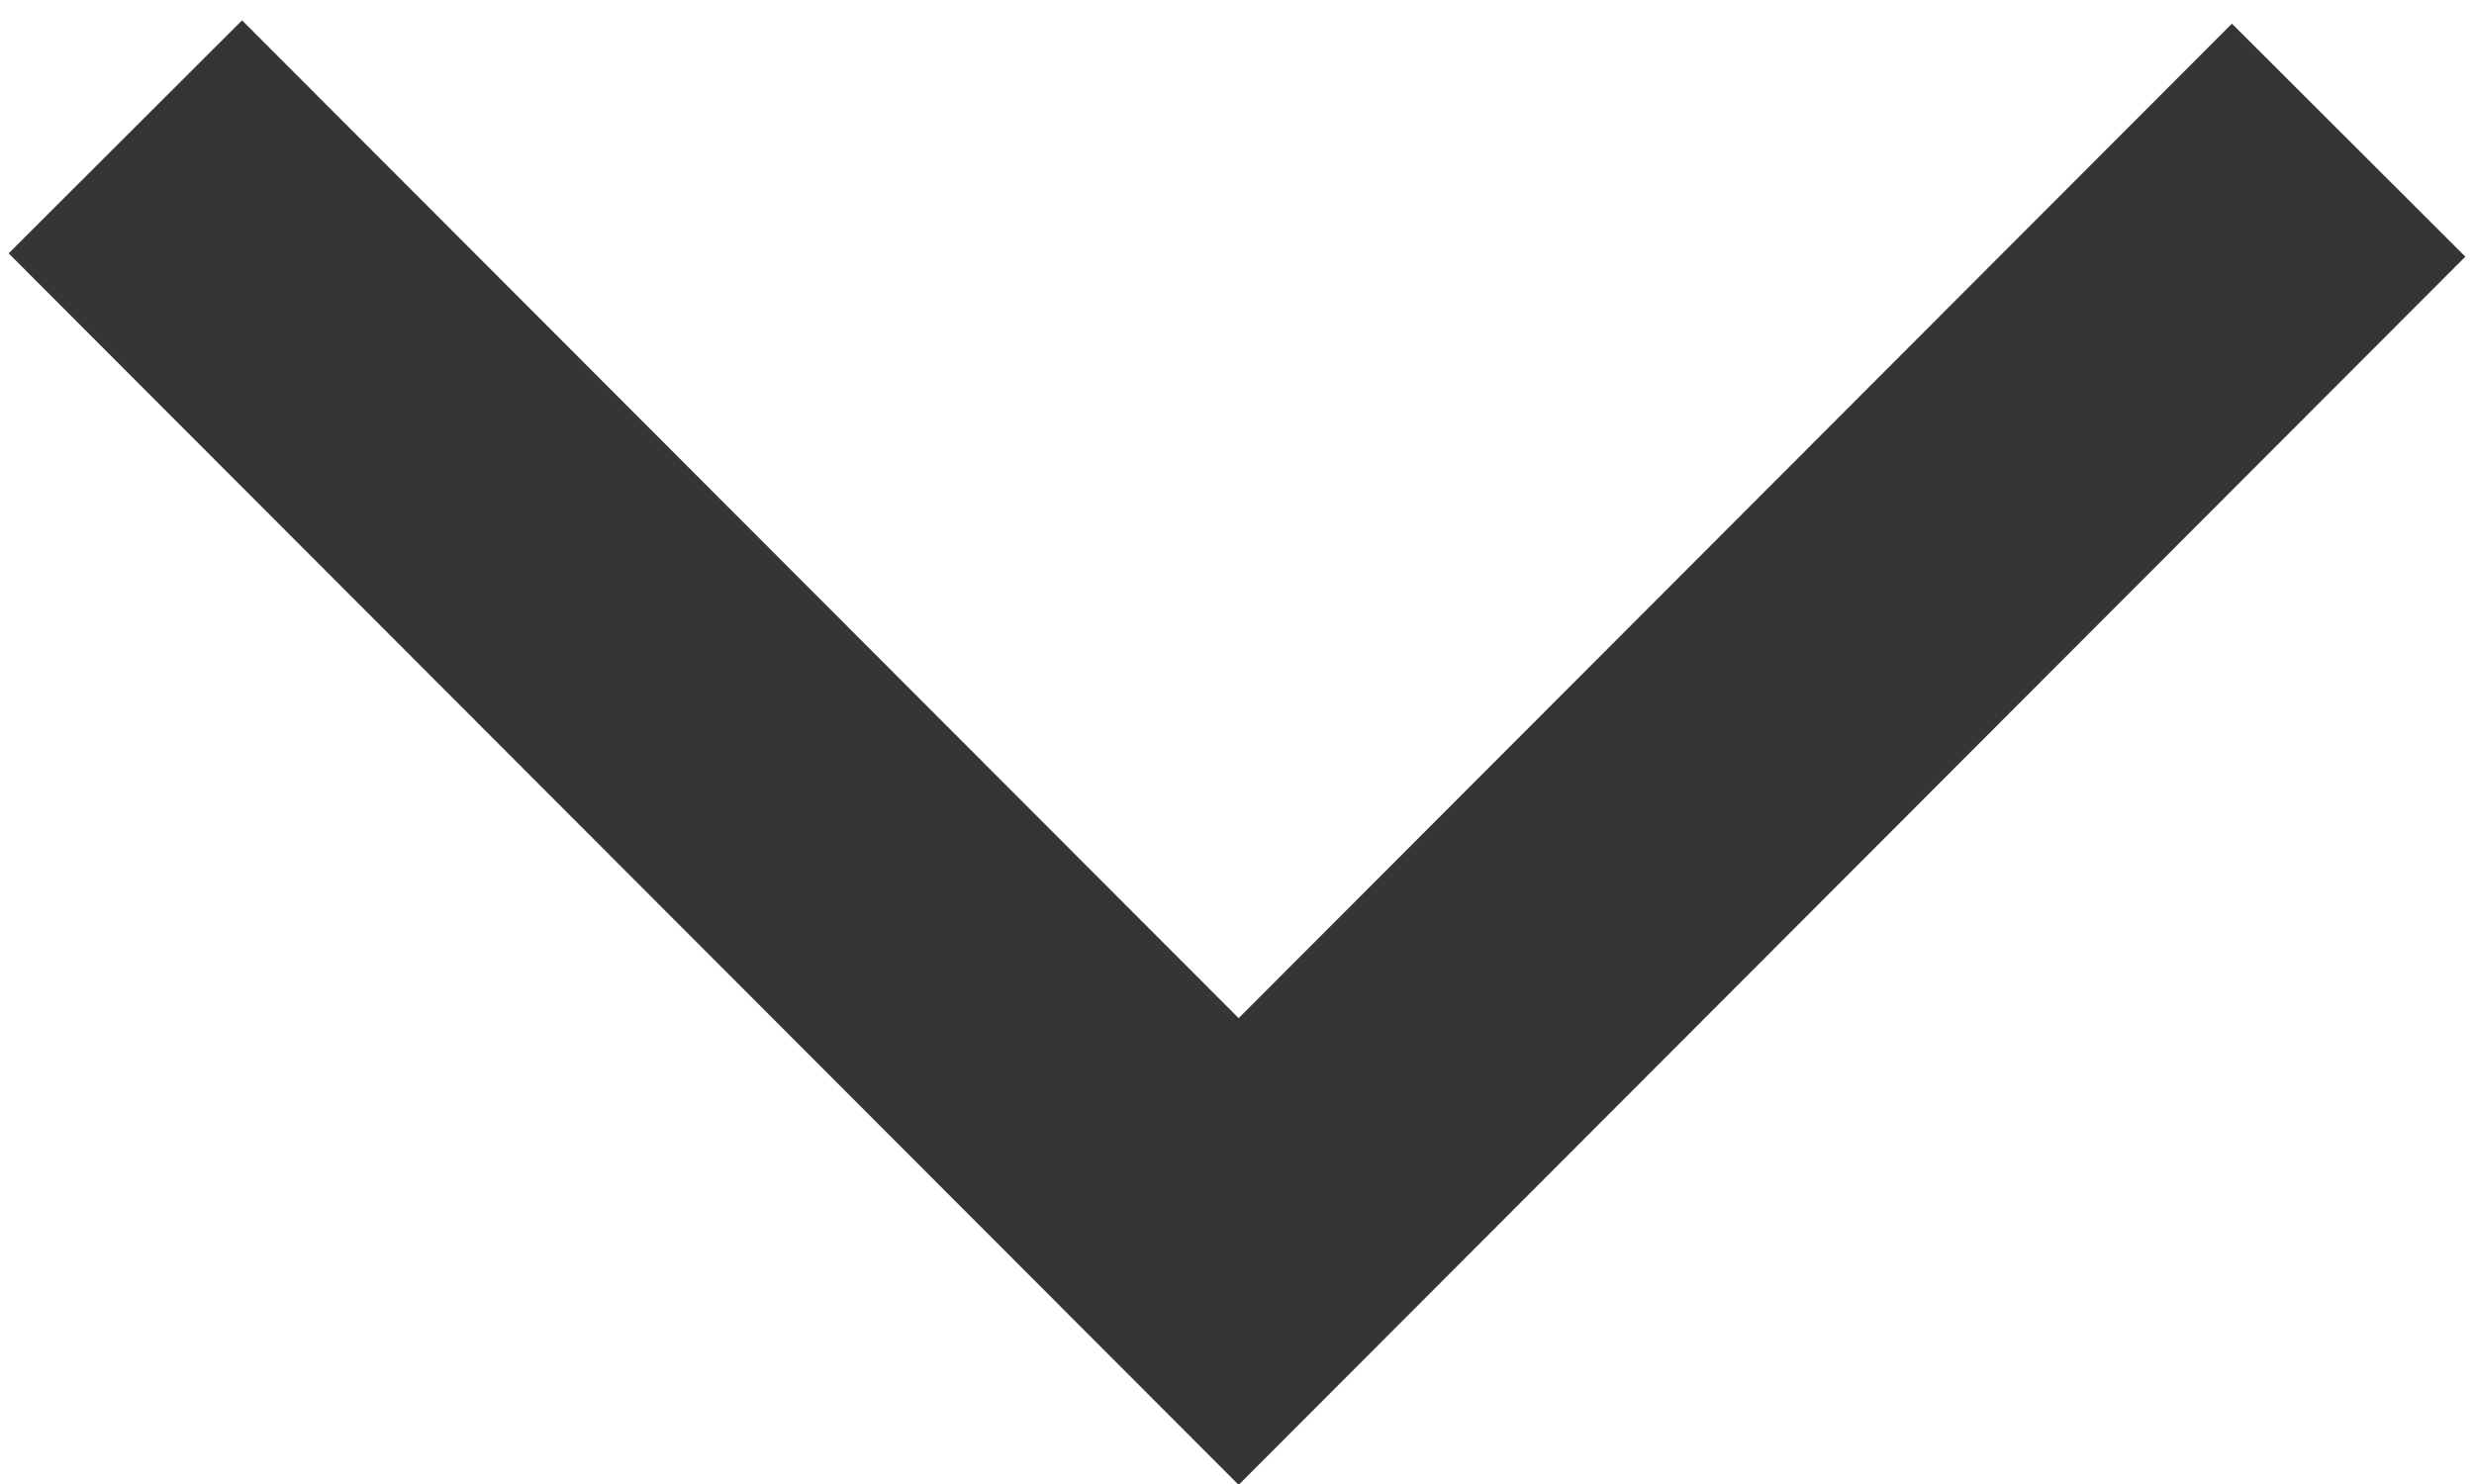 <svg id="Warstwa_1" data-name="Warstwa 1" xmlns="http://www.w3.org/2000/svg" viewBox="0 0 15 9"><defs><style>.cls-1{fill:none;stroke:#353535;stroke-miterlimit:10;stroke-width:2px;}</style></defs><polyline class="cls-1" points="14.24 0.85 7.51 7.59 0.76 0.83"/></svg>